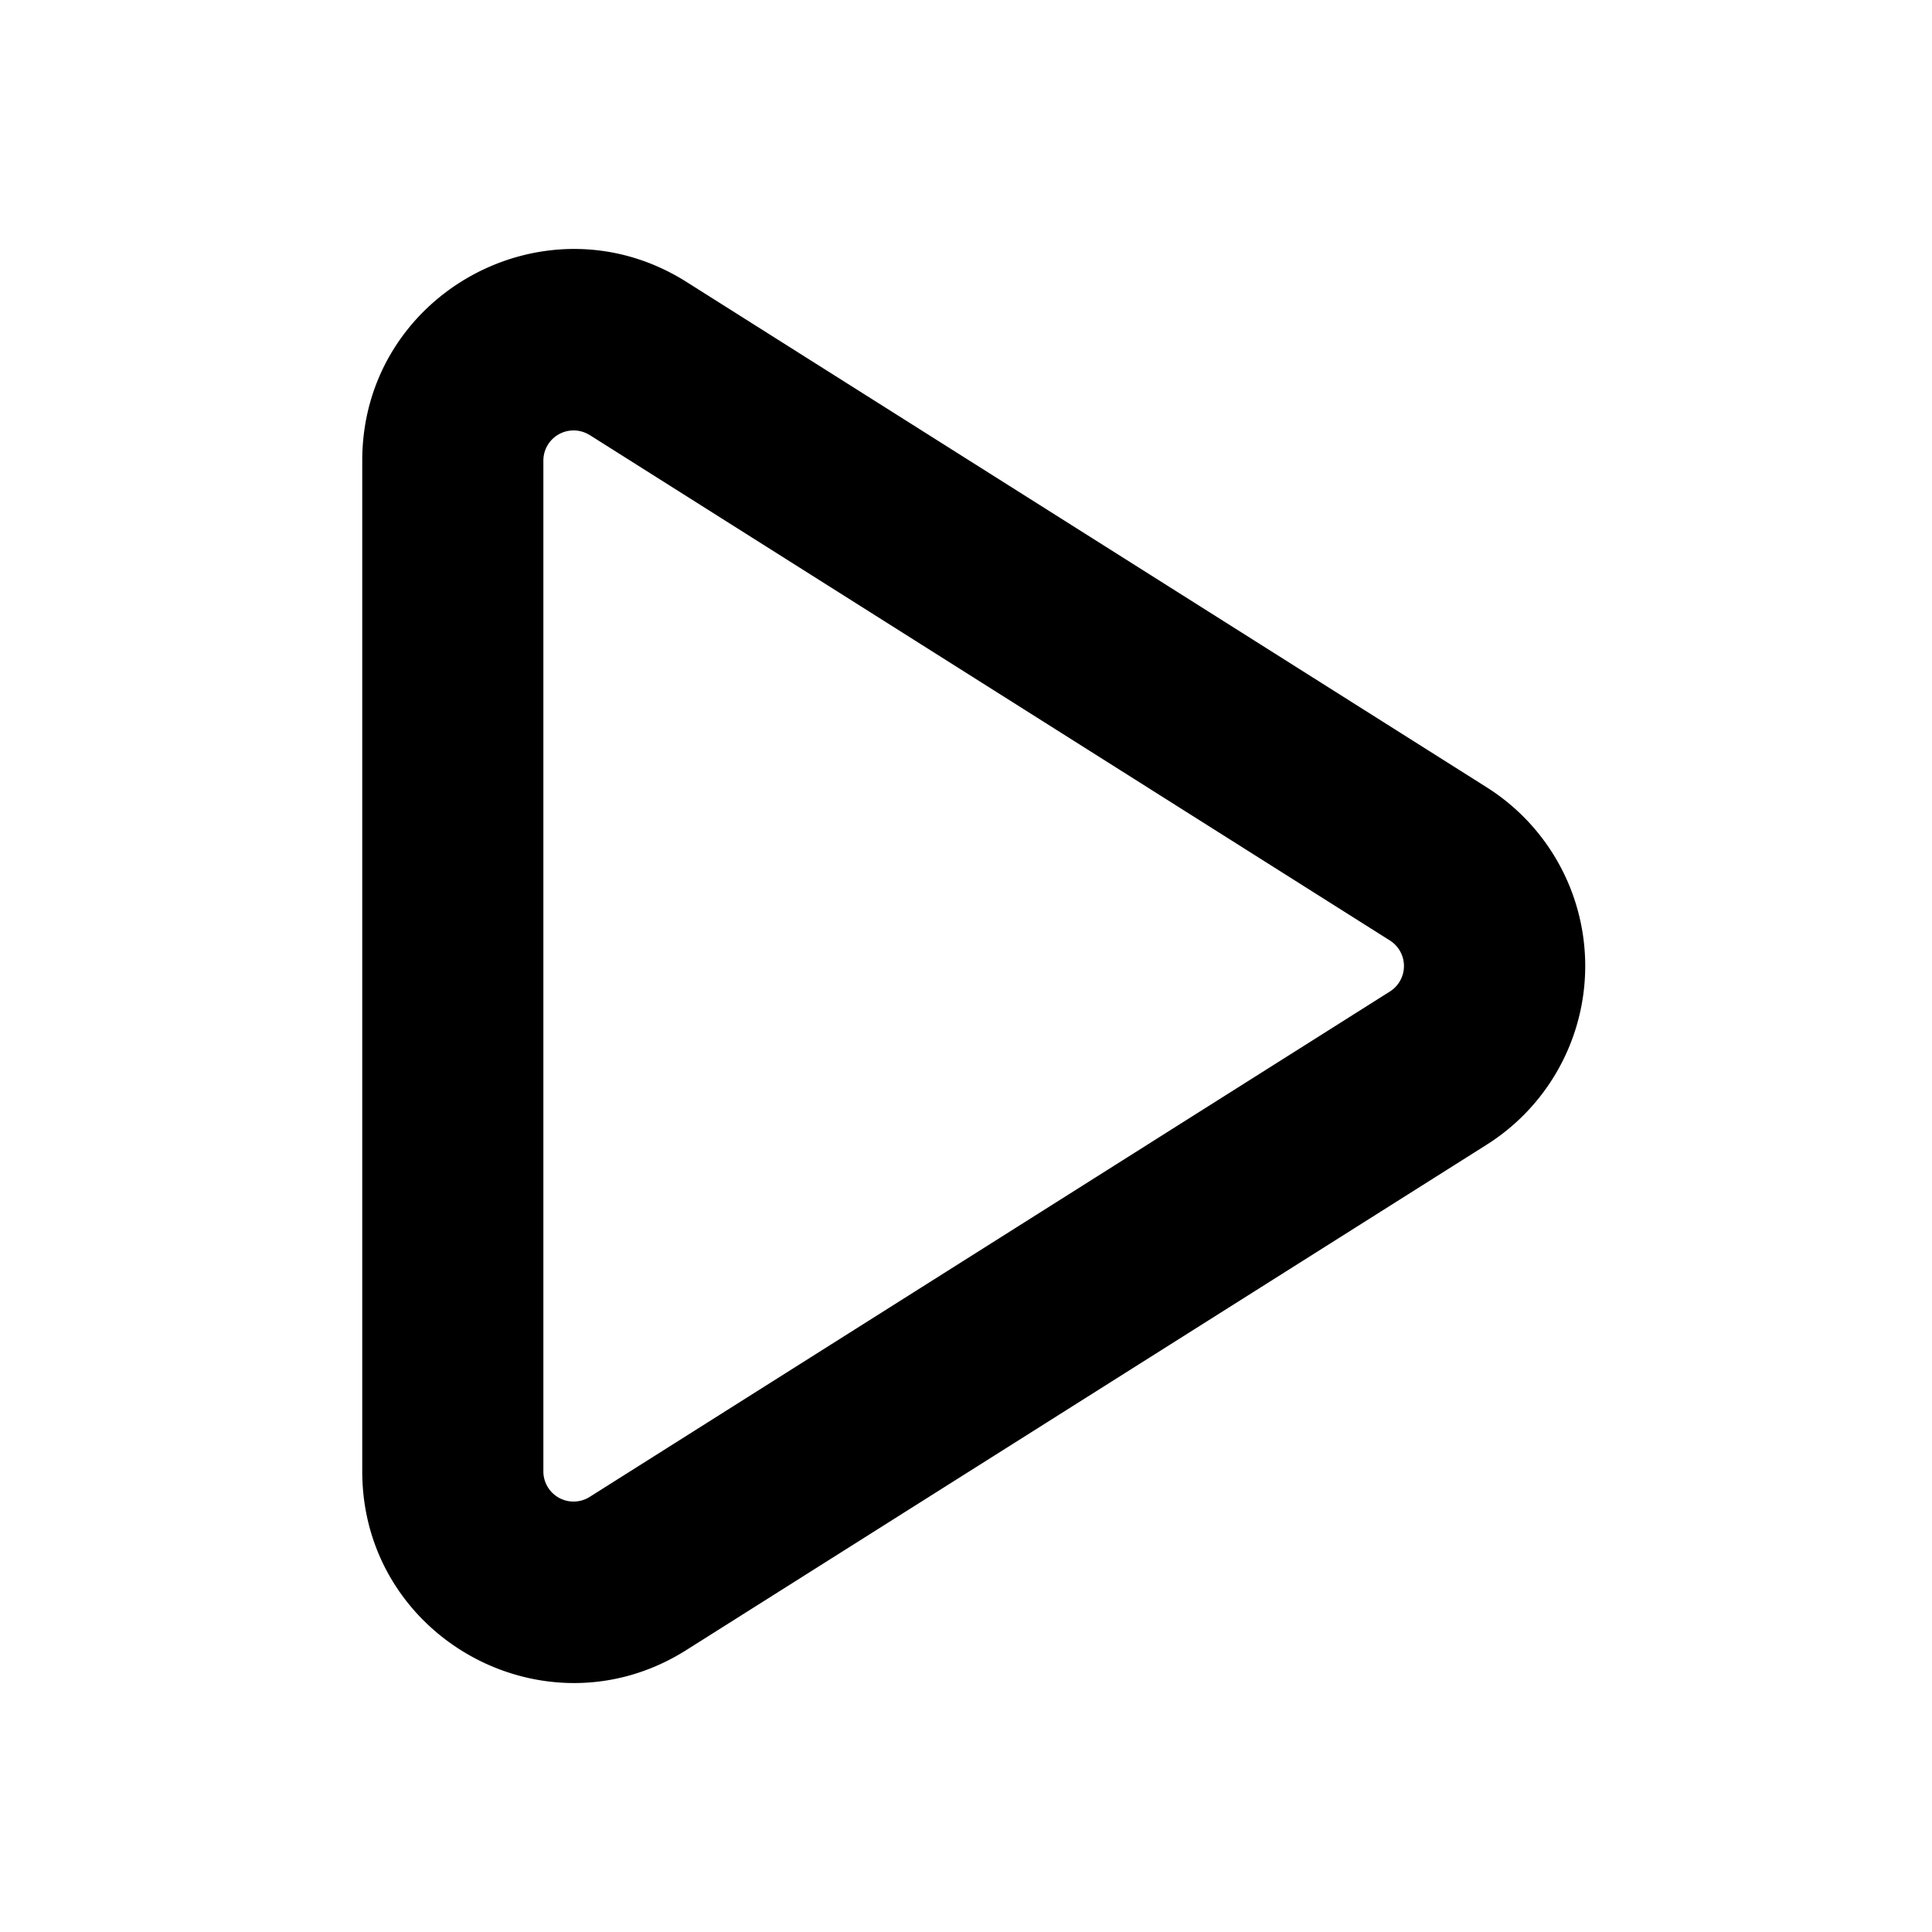 <?xml version="1.0" encoding="utf-8"?>
<svg width="800px" height="800px" viewBox="0 0 16 16" xmlns="http://www.w3.org/2000/svg" fill="none"><path fill="#000000" fill-rule="evenodd" d="M3 3.814C3 2.436 4.52 1.6 5.684 2.334l6.628 4.186a1.75 1.75 0 010 2.96l-6.628 4.185C4.52 14.401 3 13.564 3 12.185v-8.37zm1.883-.211a.25.25 0 00-.383.211v8.372a.25.25 0 00.383.211l6.628-4.186a.25.25 0 000-.422L4.884 3.603z" clip-rule="evenodd"/></svg>